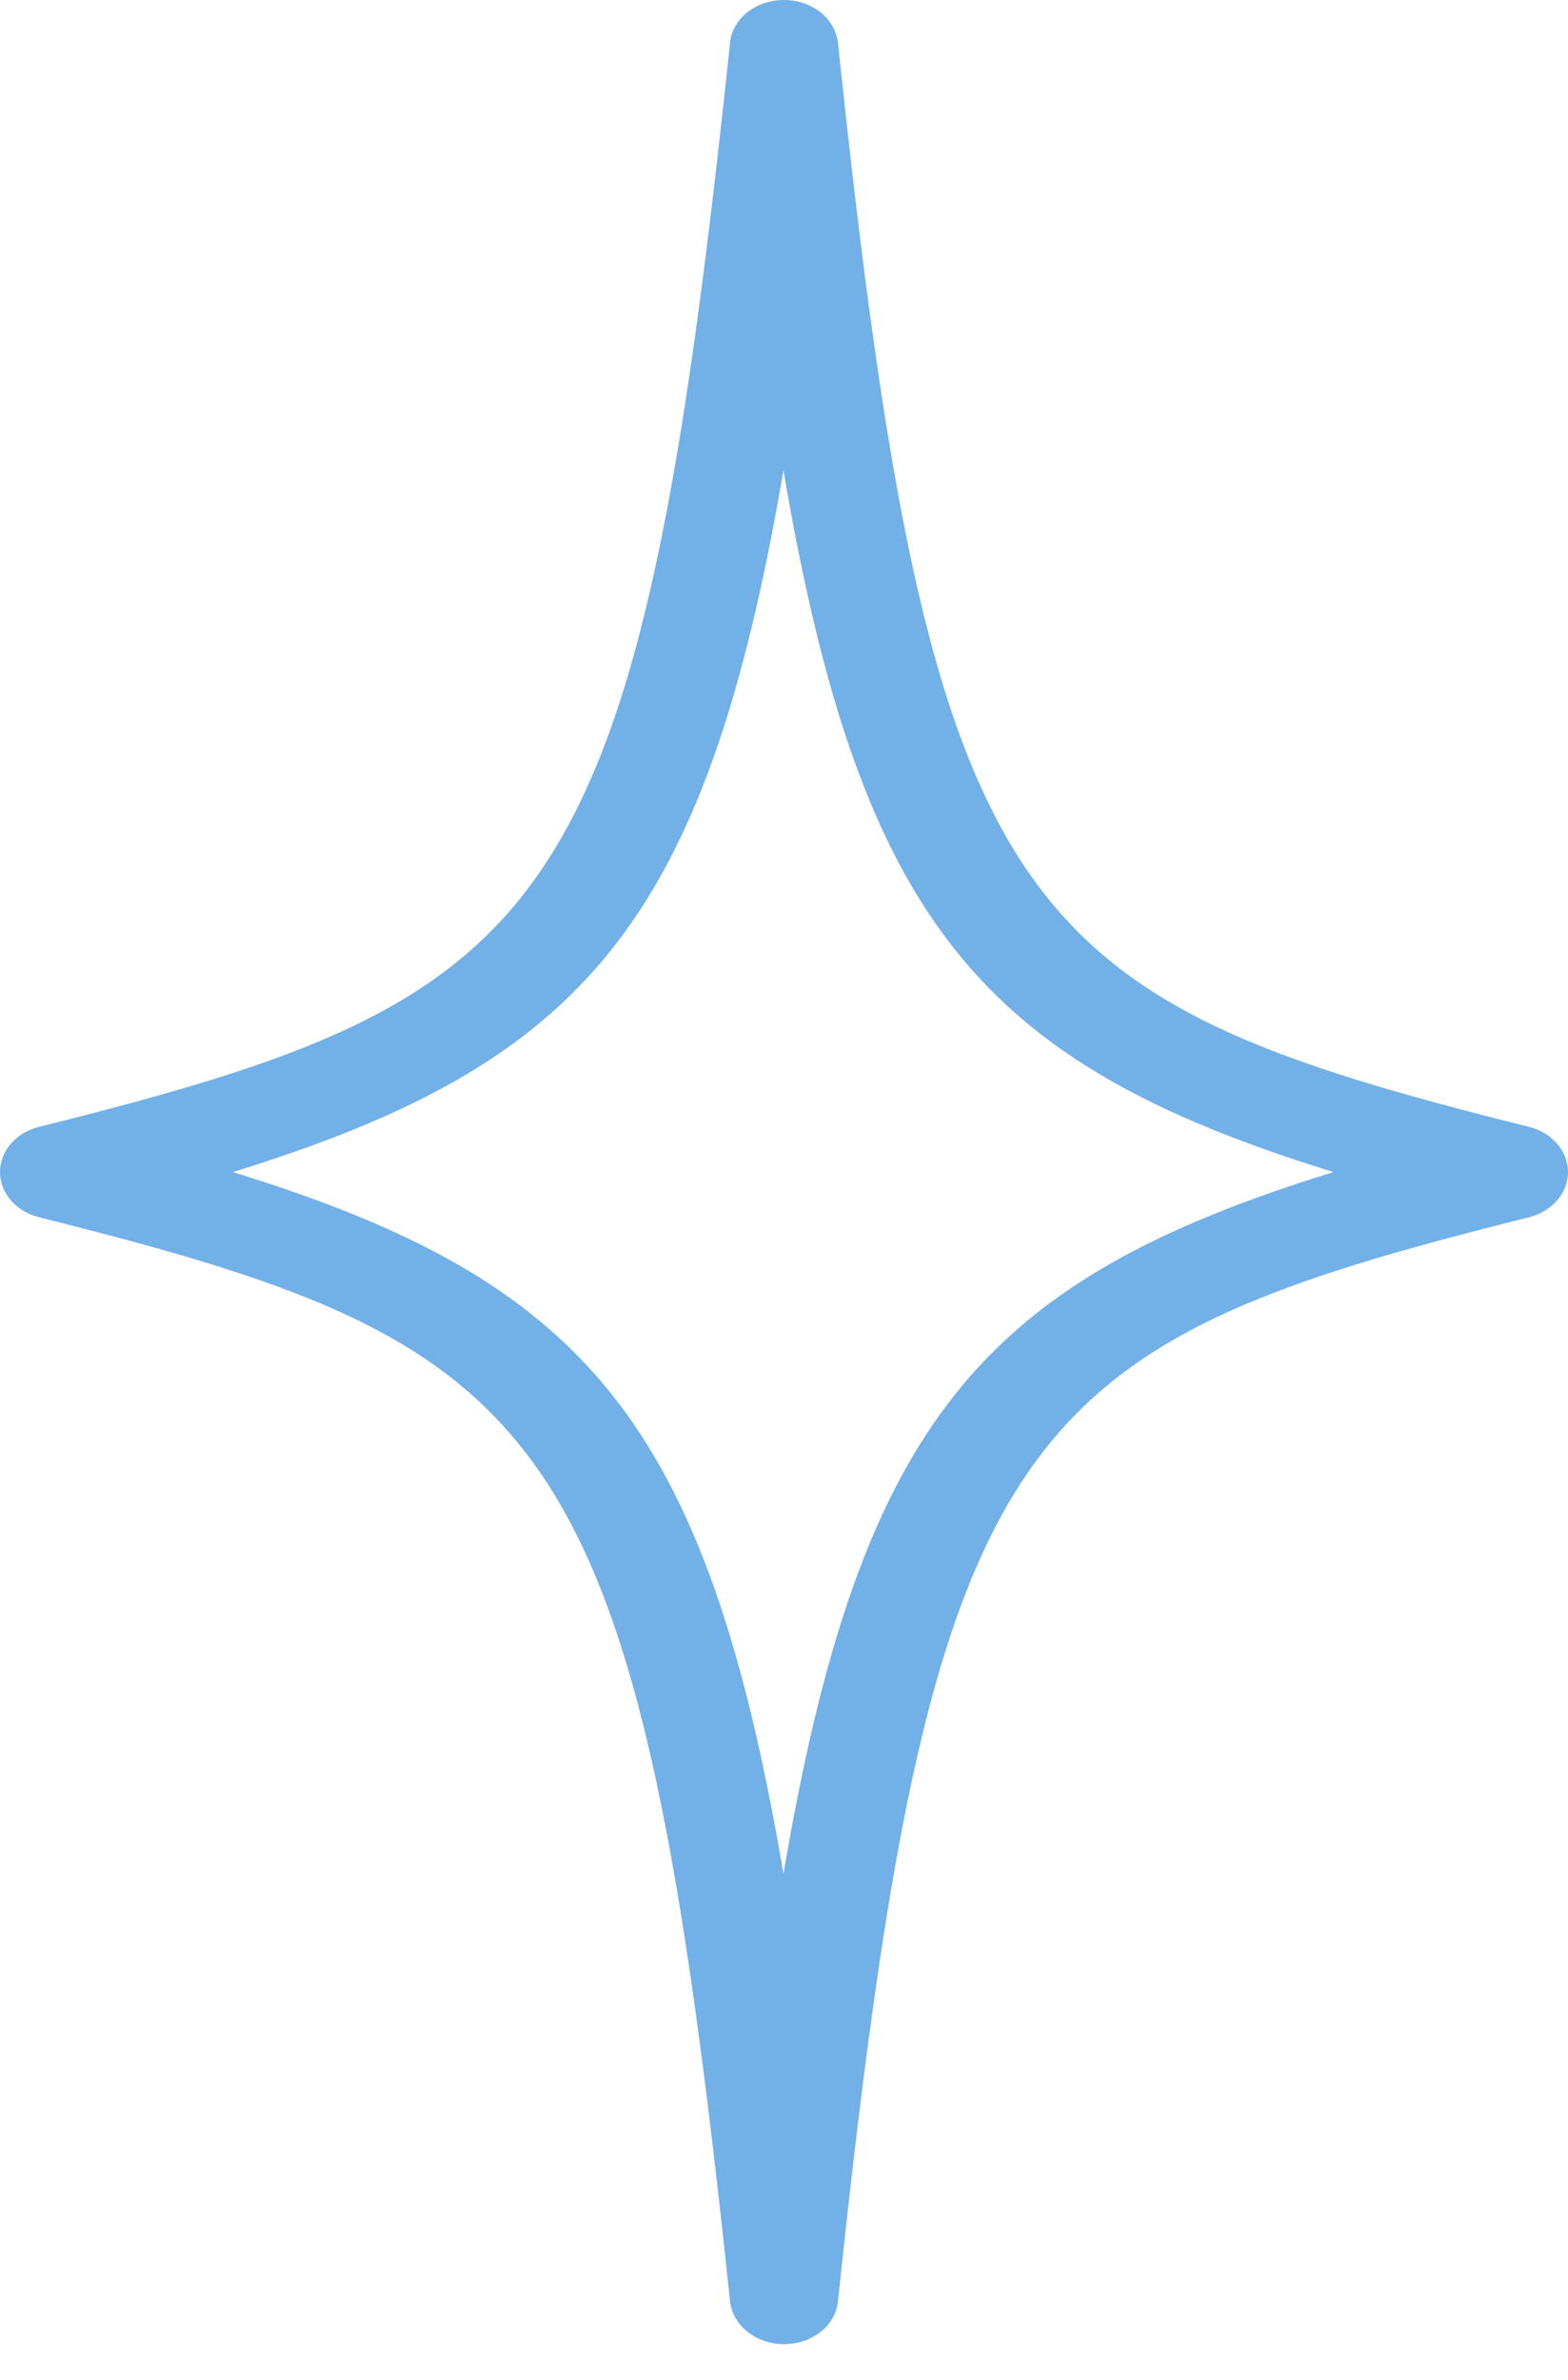 <svg width="29" height="44" viewBox="0 0 29 44" fill="none" xmlns="http://www.w3.org/2000/svg">
<path d="M28.277 20.832C18.695 18.438 17.209 17.021 15.498 0.792C15.447 0.343 15.019 0 14.5 0C13.981 0 13.543 0.343 13.502 0.792C11.791 17.03 10.305 18.438 0.723 20.832C0.295 20.938 0 21.281 0 21.668C0 22.055 0.295 22.398 0.723 22.504C10.305 24.898 11.791 26.306 13.502 42.544C13.553 42.993 13.981 43.336 14.5 43.336C15.019 43.336 15.457 42.993 15.498 42.544C17.209 26.306 18.695 24.898 28.277 22.504C28.705 22.398 29 22.055 29 21.668C29 21.281 28.705 20.938 28.277 20.832ZM14.49 34.641C13.064 26.262 10.814 23.675 4.307 21.668C10.804 19.661 13.054 17.074 14.49 8.695C15.915 17.074 18.166 19.661 24.662 21.668C18.166 23.675 15.915 26.262 14.49 34.641Z" fill="#72B0E8"/>
</svg>
